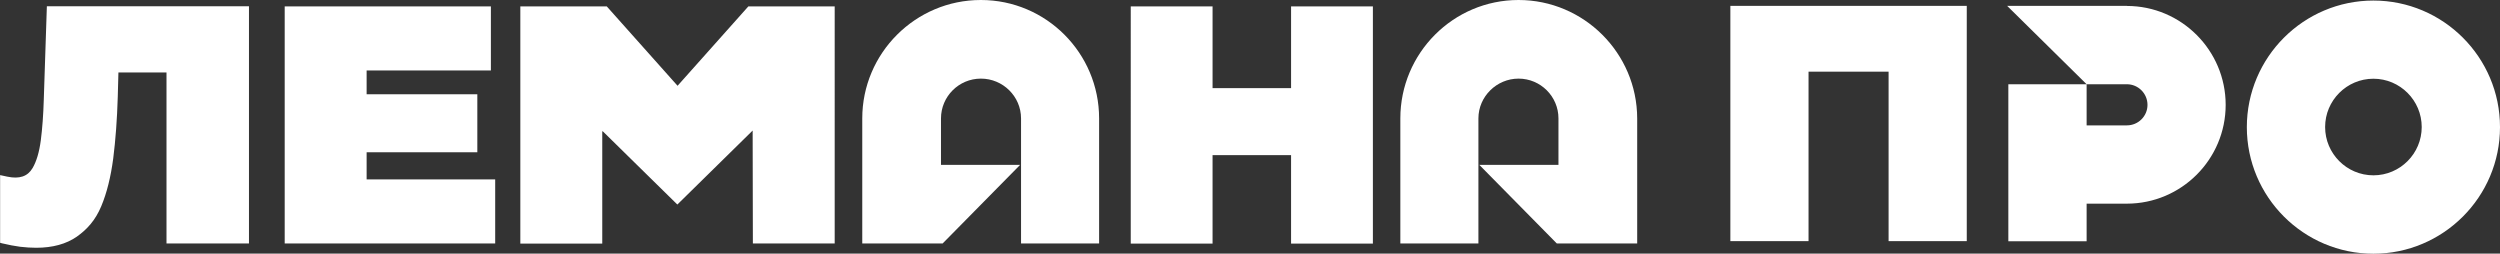 <?xml version="1.0" encoding="UTF-8"?> <svg xmlns="http://www.w3.org/2000/svg" id="Layer_2" viewBox="0 0 226.73 23"><rect x="0" y="0" width="226.73" height="23" fill="#333333" stroke="none"/><defs><style> .cls-1 { fill: #fff; } </style></defs><g id="Layer_3"><g><path class="cls-1" d="M192.9.53h-10.87l7.21,7.11h3.65c1.03,0,1.87.84,1.87,1.87s-.84,1.86-1.87,1.86h-3.65v-3.73h-7.1v14.24h7.1v-3.41h3.65c4.94,0,8.96-4.02,8.96-8.96s-4.02-8.97-8.96-8.97ZM215.25.05c-6.33,0-11.48,5.15-11.48,11.48s5.15,11.48,11.48,11.48,11.48-5.15,11.48-11.48S221.58.05,215.25.05ZM215.25,15.9c-2.42,0-4.38-1.97-4.38-4.38s1.96-4.38,4.38-4.38,4.38,1.97,4.38,4.38-1.96,4.38-4.38,4.38ZM178.37.53v21.34h-7.09V6.5h-7.26v15.37h-7.09V.53h21.44Z"></path><path class="cls-1" d="M124.51.58v21.51h-7.42v-8.02h-7.12v8.02h-7.42V.58h7.42v7.41h7.12V.58h7.42ZM4.25.57l-.28,8.48c-.04,1.36-.13,2.59-.27,3.68-.14,1.06-.39,1.91-.75,2.52-.45.76-1.2,1-2.29.77l-.65-.14v6.14l.19.05c.57.14,1.12.24,1.63.31.51.06,1,.09,1.45.09,1.49,0,2.73-.34,3.69-1.01.95-.67,1.69-1.51,2.21-2.75.51-1.21.87-2.68,1.09-4.35.21-1.66.35-3.54.41-5.57l.06-2.22h4.36v15.51h7.48V.57H4.25ZM33.25,16.27v-2.46h10.04v-5.26h-10.04v-2.16h11.27V.58h-18.7v21.5h19.09v-5.81h-11.66ZM67.87.58l-6.42,7.2-6.42-7.2h-7.84v21.51h7.43v-10.18h.05l.02.02,6.74,6.62,6.83-6.71h0v.1l.02,10.14h7.42V.58h-7.83ZM127,10.74v11.34s7.08,0,7.08,0v-11.34c0-1.99,1.66-3.61,3.64-3.61,2,0,3.62,1.62,3.62,3.61v4.21h-7.18s7.03,7.13,7.03,7.13h7.29s0-11.34,0-11.34C148.47,4.82,143.64,0,137.72,0c-5.92,0-10.72,4.82-10.72,10.74ZM88.95,0c-5.92,0-10.75,4.82-10.75,10.74v11.34h7.29l7.03-7.13h-7.18s0-4.21,0-4.21c0-1.99,1.62-3.61,3.62-3.61s3.64,1.62,3.64,3.61v11.34h7.08v-11.34c0-5.92-4.8-10.74-10.72-10.74Z"></path></g></g></svg> 